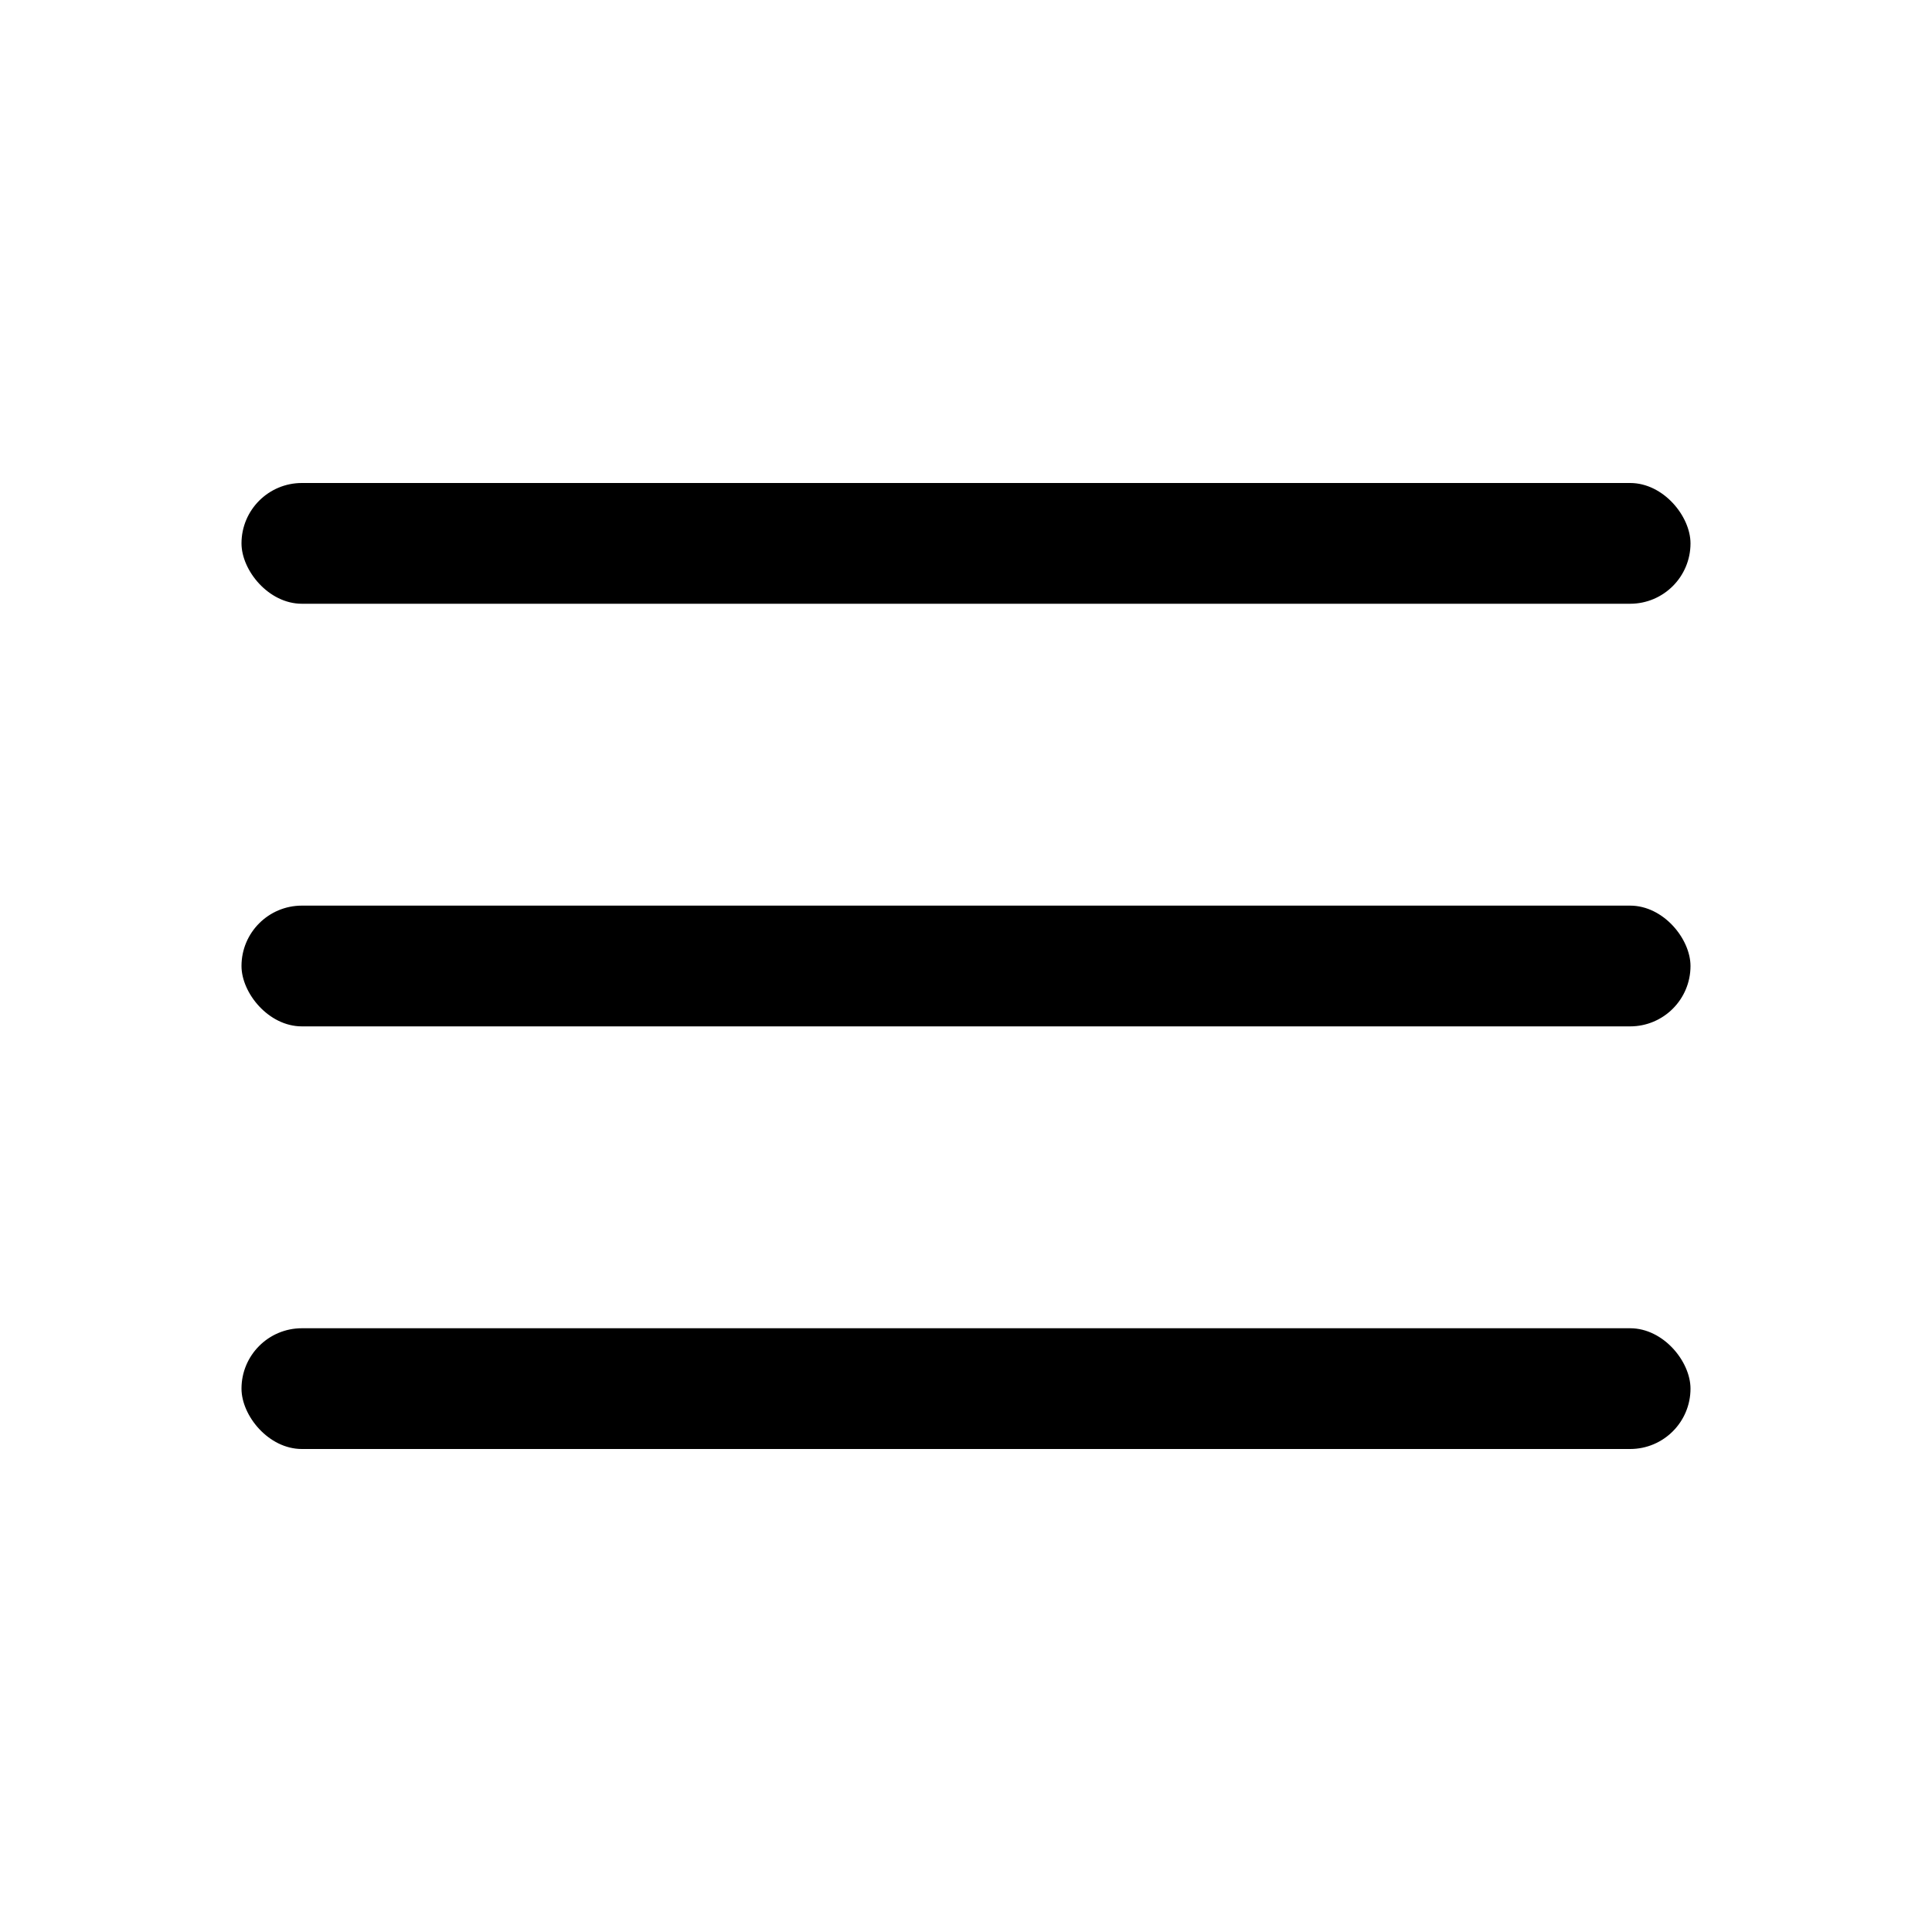 <?xml version="1.0" encoding="UTF-8"?>
<svg width="32px" height="32px" viewBox="0 0 32 32" version="1.1" xmlns="http://www.w3.org/2000/svg" xmlns:xlink="http://www.w3.org/1999/xlink">
    <!-- Generator: Sketch 51.3 (57544) - http://www.bohemiancoding.com/sketch -->
    <title>icon-Menu</title>
    <desc>Created with Sketch.</desc>
    <defs></defs>
    <g id="Design" stroke="none" stroke-width="1" fill="none" fill-rule="evenodd">
        <g id="Mobile" transform="translate(-16, -14)" fill="#000000">
            <g id="Group-6">
                <g id="Menu-Icon" transform="translate(16, 14)">
                    <g id="Menu">
                        <rect id="Rectangle-3" x="4" y="8" width="24" height="2" rx="1"></rect>
                        <rect id="Rectangle-3-Copy" x="4" y="15" width="24" height="2" rx="1"></rect>
                        <rect id="Rectangle-3-Copy-2" x="4" y="22" width="24" height="2" rx="1"></rect>
                    </g>
                </g>
            </g>
        </g>
    </g>
</svg>